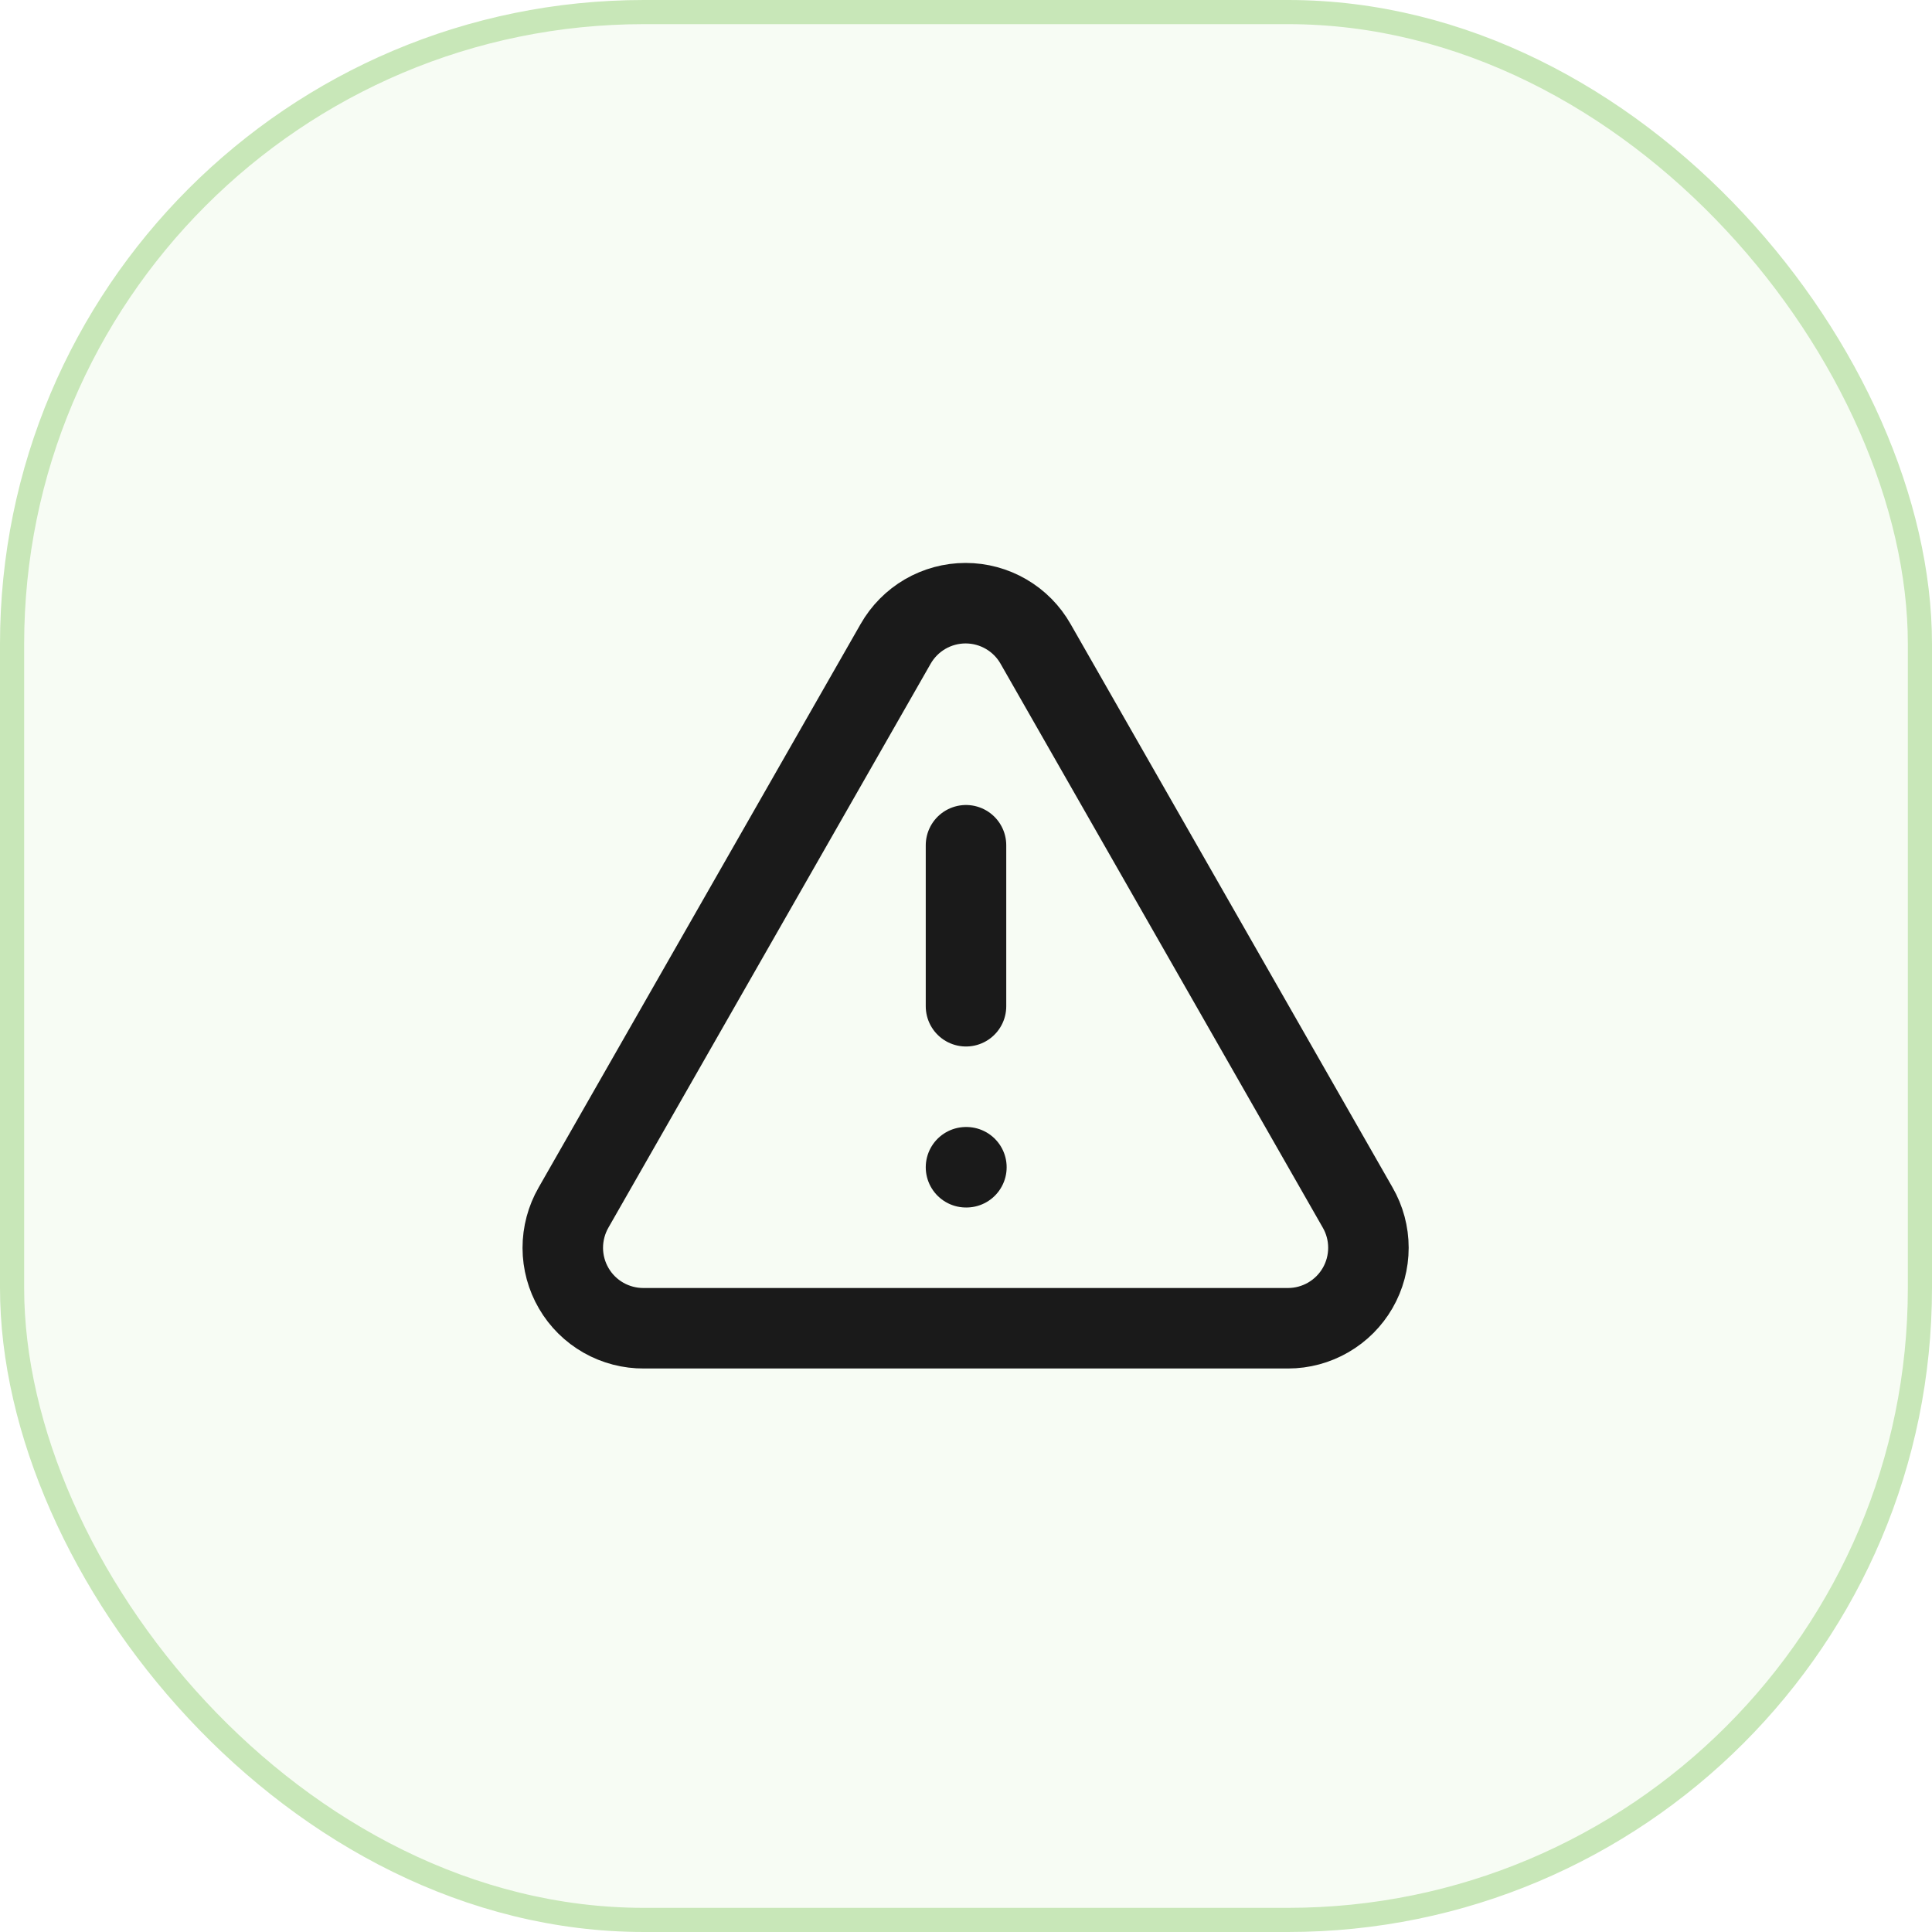 <svg width="48" height="48" viewBox="0 0 48 48" fill="none" xmlns="http://www.w3.org/2000/svg">
<rect x="0.3" y="0.3" width="47.4" height="47.4" rx="15.7" fill="#C8E7B8" fill-opacity="0.16"/>
<rect x="0.3" y="0.3" width="47.4" height="47.4" rx="15.7" stroke="#C8E7B8" stroke-width="0.6"/>
<path d="M33.73 30L25.73 16C25.556 15.692 25.303 15.436 24.997 15.258C24.692 15.08 24.344 14.986 23.99 14.986C23.637 14.986 23.289 15.08 22.983 15.258C22.678 15.436 22.425 15.692 22.25 16L14.25 30C14.074 30.306 13.982 30.652 13.982 31.005C13.983 31.357 14.077 31.703 14.255 32.008C14.432 32.313 14.688 32.565 14.994 32.739C15.301 32.913 15.648 33.003 16 33H32C32.351 33 32.696 32.907 33 32.731C33.303 32.556 33.556 32.303 33.731 31.999C33.906 31.695 33.998 31.351 33.998 31C33.998 30.649 33.906 30.304 33.73 30Z" stroke="#1A1A1A" stroke-width="2" stroke-linecap="round" stroke-linejoin="round"/>
<path d="M24 21V25" stroke="#1A1A1A" stroke-width="2" stroke-linecap="round" stroke-linejoin="round"/>
<path d="M24 29H24.01" stroke="#1A1A1A" stroke-width="2" stroke-linecap="round" stroke-linejoin="round"/>
</svg>
